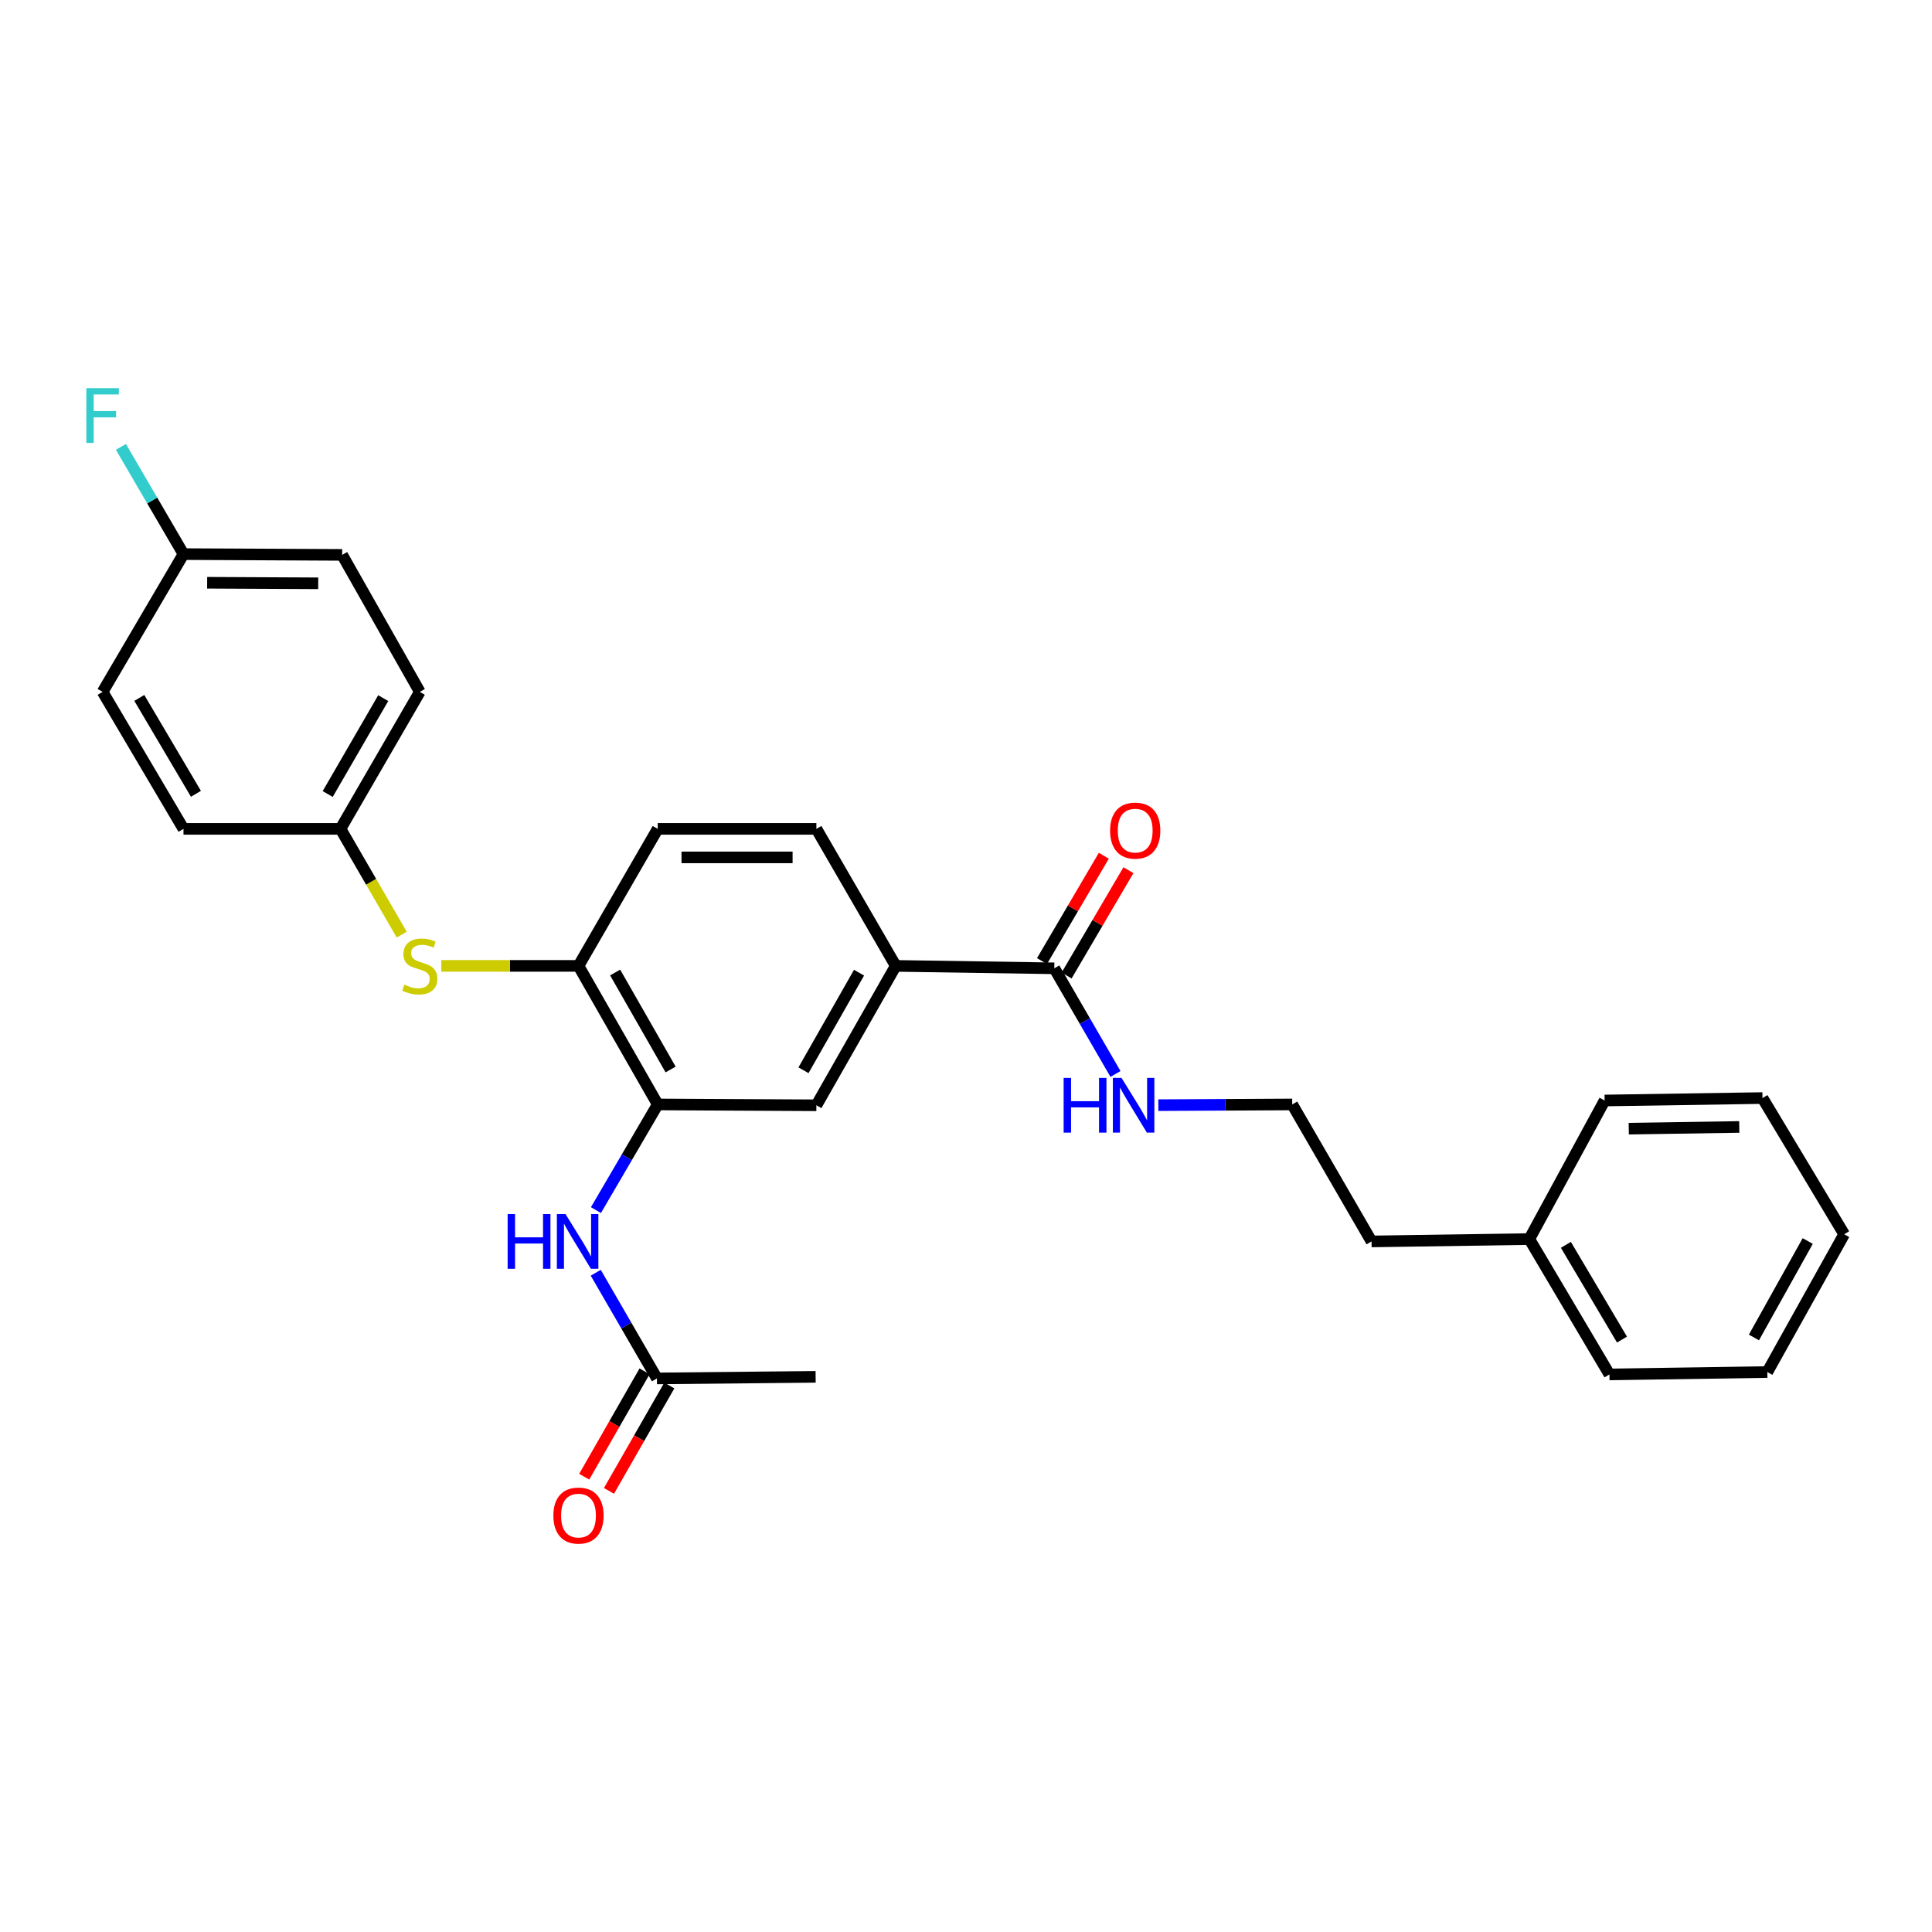 <?xml version='1.0' encoding='iso-8859-1'?>
<svg version='1.1' baseProfile='full'
              xmlns='http://www.w3.org/2000/svg'
                      xmlns:rdkit='http://www.rdkit.org/xml'
                      xmlns:xlink='http://www.w3.org/1999/xlink'
                  xml:space='preserve'
width='1000px' height='1000px' viewBox='0 0 1000 1000'>
<!-- END OF HEADER -->
<rect style='opacity:1.0;fill:#FFFFFF;stroke:none' width='1000' height='1000' x='0' y='0'> </rect>
<path class='bond-1' d='M 340.438,571.658 L 324.446,599.004' style='fill:none;fill-rule:evenodd;stroke:#000000;stroke-width:6px;stroke-linecap:butt;stroke-linejoin:miter;stroke-opacity:1' />
<path class='bond-1' d='M 324.446,599.004 L 308.453,626.35' style='fill:none;fill-rule:evenodd;stroke:#0000FF;stroke-width:6px;stroke-linecap:butt;stroke-linejoin:miter;stroke-opacity:1' />
<path class='bond-2' d='M 340.438,571.658 L 299.423,499.941' style='fill:none;fill-rule:evenodd;stroke:#000000;stroke-width:6px;stroke-linecap:butt;stroke-linejoin:miter;stroke-opacity:1' />
<path class='bond-2' d='M 347.106,553.569 L 318.395,503.366' style='fill:none;fill-rule:evenodd;stroke:#000000;stroke-width:6px;stroke-linecap:butt;stroke-linejoin:miter;stroke-opacity:1' />
<path class='bond-4' d='M 340.438,571.658 L 422.559,572.093' style='fill:none;fill-rule:evenodd;stroke:#000000;stroke-width:6px;stroke-linecap:butt;stroke-linejoin:miter;stroke-opacity:1' />
<path class='bond-0' d='M 545.704,501.196 L 463.632,499.941' style='fill:none;fill-rule:evenodd;stroke:#000000;stroke-width:6px;stroke-linecap:butt;stroke-linejoin:miter;stroke-opacity:1' />
<path class='bond-7' d='M 552.072,504.933 L 568.073,477.669' style='fill:none;fill-rule:evenodd;stroke:#000000;stroke-width:6px;stroke-linecap:butt;stroke-linejoin:miter;stroke-opacity:1' />
<path class='bond-7' d='M 568.073,477.669 L 584.073,450.405' style='fill:none;fill-rule:evenodd;stroke:#FF0000;stroke-width:6px;stroke-linecap:butt;stroke-linejoin:miter;stroke-opacity:1' />
<path class='bond-7' d='M 539.335,497.458 L 555.336,470.194' style='fill:none;fill-rule:evenodd;stroke:#000000;stroke-width:6px;stroke-linecap:butt;stroke-linejoin:miter;stroke-opacity:1' />
<path class='bond-7' d='M 555.336,470.194 L 571.336,442.93' style='fill:none;fill-rule:evenodd;stroke:#FF0000;stroke-width:6px;stroke-linecap:butt;stroke-linejoin:miter;stroke-opacity:1' />
<path class='bond-11' d='M 545.704,501.196 L 561.539,528.54' style='fill:none;fill-rule:evenodd;stroke:#000000;stroke-width:6px;stroke-linecap:butt;stroke-linejoin:miter;stroke-opacity:1' />
<path class='bond-11' d='M 561.539,528.54 L 577.374,555.885' style='fill:none;fill-rule:evenodd;stroke:#0000FF;stroke-width:6px;stroke-linecap:butt;stroke-linejoin:miter;stroke-opacity:1' />
<path class='bond-6' d='M 308.357,658.772 L 324.192,686.12' style='fill:none;fill-rule:evenodd;stroke:#0000FF;stroke-width:6px;stroke-linecap:butt;stroke-linejoin:miter;stroke-opacity:1' />
<path class='bond-6' d='M 324.192,686.12 L 340.028,713.469' style='fill:none;fill-rule:evenodd;stroke:#000000;stroke-width:6px;stroke-linecap:butt;stroke-linejoin:miter;stroke-opacity:1' />
<path class='bond-5' d='M 299.423,499.941 L 263.925,499.941' style='fill:none;fill-rule:evenodd;stroke:#000000;stroke-width:6px;stroke-linecap:butt;stroke-linejoin:miter;stroke-opacity:1' />
<path class='bond-5' d='M 263.925,499.941 L 228.427,499.941' style='fill:none;fill-rule:evenodd;stroke:#CCCC00;stroke-width:6px;stroke-linecap:butt;stroke-linejoin:miter;stroke-opacity:1' />
<path class='bond-8' d='M 299.423,499.941 L 340.438,429.019' style='fill:none;fill-rule:evenodd;stroke:#000000;stroke-width:6px;stroke-linecap:butt;stroke-linejoin:miter;stroke-opacity:1' />
<path class='bond-3' d='M 463.632,499.941 L 422.559,572.093' style='fill:none;fill-rule:evenodd;stroke:#000000;stroke-width:6px;stroke-linecap:butt;stroke-linejoin:miter;stroke-opacity:1' />
<path class='bond-3' d='M 444.636,503.457 L 415.885,553.964' style='fill:none;fill-rule:evenodd;stroke:#000000;stroke-width:6px;stroke-linecap:butt;stroke-linejoin:miter;stroke-opacity:1' />
<path class='bond-9' d='M 463.632,499.941 L 422.559,429.019' style='fill:none;fill-rule:evenodd;stroke:#000000;stroke-width:6px;stroke-linecap:butt;stroke-linejoin:miter;stroke-opacity:1' />
<path class='bond-12' d='M 207.933,483.772 L 192.085,456.395' style='fill:none;fill-rule:evenodd;stroke:#CCCC00;stroke-width:6px;stroke-linecap:butt;stroke-linejoin:miter;stroke-opacity:1' />
<path class='bond-12' d='M 192.085,456.395 L 176.237,429.019' style='fill:none;fill-rule:evenodd;stroke:#000000;stroke-width:6px;stroke-linecap:butt;stroke-linejoin:miter;stroke-opacity:1' />
<path class='bond-10' d='M 333.62,709.799 L 318.003,737.07' style='fill:none;fill-rule:evenodd;stroke:#000000;stroke-width:6px;stroke-linecap:butt;stroke-linejoin:miter;stroke-opacity:1' />
<path class='bond-10' d='M 318.003,737.07 L 302.385,764.342' style='fill:none;fill-rule:evenodd;stroke:#FF0000;stroke-width:6px;stroke-linecap:butt;stroke-linejoin:miter;stroke-opacity:1' />
<path class='bond-10' d='M 346.436,717.138 L 330.818,744.409' style='fill:none;fill-rule:evenodd;stroke:#000000;stroke-width:6px;stroke-linecap:butt;stroke-linejoin:miter;stroke-opacity:1' />
<path class='bond-10' d='M 330.818,744.409 L 315.201,771.681' style='fill:none;fill-rule:evenodd;stroke:#FF0000;stroke-width:6px;stroke-linecap:butt;stroke-linejoin:miter;stroke-opacity:1' />
<path class='bond-21' d='M 340.028,713.469 L 422.165,712.648' style='fill:none;fill-rule:evenodd;stroke:#000000;stroke-width:6px;stroke-linecap:butt;stroke-linejoin:miter;stroke-opacity:1' />
<path class='bond-28' d='M 340.438,429.019 L 422.559,429.019' style='fill:none;fill-rule:evenodd;stroke:#000000;stroke-width:6px;stroke-linecap:butt;stroke-linejoin:miter;stroke-opacity:1' />
<path class='bond-28' d='M 352.756,443.787 L 410.241,443.787' style='fill:none;fill-rule:evenodd;stroke:#000000;stroke-width:6px;stroke-linecap:butt;stroke-linejoin:miter;stroke-opacity:1' />
<path class='bond-19' d='M 599.553,572.025 L 634.201,571.842' style='fill:none;fill-rule:evenodd;stroke:#0000FF;stroke-width:6px;stroke-linecap:butt;stroke-linejoin:miter;stroke-opacity:1' />
<path class='bond-19' d='M 634.201,571.842 L 668.849,571.658' style='fill:none;fill-rule:evenodd;stroke:#000000;stroke-width:6px;stroke-linecap:butt;stroke-linejoin:miter;stroke-opacity:1' />
<path class='bond-15' d='M 176.237,429.019 L 94.977,429.019' style='fill:none;fill-rule:evenodd;stroke:#000000;stroke-width:6px;stroke-linecap:butt;stroke-linejoin:miter;stroke-opacity:1' />
<path class='bond-16' d='M 176.237,429.019 L 217.293,358.114' style='fill:none;fill-rule:evenodd;stroke:#000000;stroke-width:6px;stroke-linecap:butt;stroke-linejoin:miter;stroke-opacity:1' />
<path class='bond-16' d='M 169.615,410.983 L 198.354,361.349' style='fill:none;fill-rule:evenodd;stroke:#000000;stroke-width:6px;stroke-linecap:butt;stroke-linejoin:miter;stroke-opacity:1' />
<path class='bond-13' d='M 94.977,286.806 L 177.098,287.208' style='fill:none;fill-rule:evenodd;stroke:#000000;stroke-width:6px;stroke-linecap:butt;stroke-linejoin:miter;stroke-opacity:1' />
<path class='bond-13' d='M 107.223,301.635 L 164.708,301.916' style='fill:none;fill-rule:evenodd;stroke:#000000;stroke-width:6px;stroke-linecap:butt;stroke-linejoin:miter;stroke-opacity:1' />
<path class='bond-14' d='M 94.977,286.806 L 78.782,259.062' style='fill:none;fill-rule:evenodd;stroke:#000000;stroke-width:6px;stroke-linecap:butt;stroke-linejoin:miter;stroke-opacity:1' />
<path class='bond-14' d='M 78.782,259.062 L 62.586,231.317' style='fill:none;fill-rule:evenodd;stroke:#33CCCC;stroke-width:6px;stroke-linecap:butt;stroke-linejoin:miter;stroke-opacity:1' />
<path class='bond-29' d='M 94.977,286.806 L 53.109,358.114' style='fill:none;fill-rule:evenodd;stroke:#000000;stroke-width:6px;stroke-linecap:butt;stroke-linejoin:miter;stroke-opacity:1' />
<path class='bond-18' d='M 94.977,429.019 L 53.109,358.114' style='fill:none;fill-rule:evenodd;stroke:#000000;stroke-width:6px;stroke-linecap:butt;stroke-linejoin:miter;stroke-opacity:1' />
<path class='bond-18' d='M 101.414,410.874 L 72.106,361.24' style='fill:none;fill-rule:evenodd;stroke:#000000;stroke-width:6px;stroke-linecap:butt;stroke-linejoin:miter;stroke-opacity:1' />
<path class='bond-17' d='M 217.293,358.114 L 177.098,287.208' style='fill:none;fill-rule:evenodd;stroke:#000000;stroke-width:6px;stroke-linecap:butt;stroke-linejoin:miter;stroke-opacity:1' />
<path class='bond-22' d='M 668.849,571.658 L 709.905,642.563' style='fill:none;fill-rule:evenodd;stroke:#000000;stroke-width:6px;stroke-linecap:butt;stroke-linejoin:miter;stroke-opacity:1' />
<path class='bond-20' d='M 791.575,641.341 L 709.905,642.563' style='fill:none;fill-rule:evenodd;stroke:#000000;stroke-width:6px;stroke-linecap:butt;stroke-linejoin:miter;stroke-opacity:1' />
<path class='bond-23' d='M 791.575,641.341 L 833.05,711.401' style='fill:none;fill-rule:evenodd;stroke:#000000;stroke-width:6px;stroke-linecap:butt;stroke-linejoin:miter;stroke-opacity:1' />
<path class='bond-23' d='M 810.505,644.327 L 839.537,693.369' style='fill:none;fill-rule:evenodd;stroke:#000000;stroke-width:6px;stroke-linecap:butt;stroke-linejoin:miter;stroke-opacity:1' />
<path class='bond-24' d='M 791.575,641.341 L 830.556,569.615' style='fill:none;fill-rule:evenodd;stroke:#000000;stroke-width:6px;stroke-linecap:butt;stroke-linejoin:miter;stroke-opacity:1' />
<path class='bond-26' d='M 833.05,711.401 L 914.761,710.162' style='fill:none;fill-rule:evenodd;stroke:#000000;stroke-width:6px;stroke-linecap:butt;stroke-linejoin:miter;stroke-opacity:1' />
<path class='bond-25' d='M 830.556,569.615 L 912.266,568.352' style='fill:none;fill-rule:evenodd;stroke:#000000;stroke-width:6px;stroke-linecap:butt;stroke-linejoin:miter;stroke-opacity:1' />
<path class='bond-25' d='M 843.041,584.192 L 900.238,583.308' style='fill:none;fill-rule:evenodd;stroke:#000000;stroke-width:6px;stroke-linecap:butt;stroke-linejoin:miter;stroke-opacity:1' />
<path class='bond-27' d='M 912.266,568.352 L 954.545,638.847' style='fill:none;fill-rule:evenodd;stroke:#000000;stroke-width:6px;stroke-linecap:butt;stroke-linejoin:miter;stroke-opacity:1' />
<path class='bond-30' d='M 914.761,710.162 L 954.545,638.847' style='fill:none;fill-rule:evenodd;stroke:#000000;stroke-width:6px;stroke-linecap:butt;stroke-linejoin:miter;stroke-opacity:1' />
<path class='bond-30' d='M 907.831,692.27 L 935.68,642.349' style='fill:none;fill-rule:evenodd;stroke:#000000;stroke-width:6px;stroke-linecap:butt;stroke-linejoin:miter;stroke-opacity:1' />
<path  class='atom-2' d='M 262.751 628.403
L 266.591 628.403
L 266.591 640.443
L 281.071 640.443
L 281.071 628.403
L 284.911 628.403
L 284.911 656.723
L 281.071 656.723
L 281.071 643.643
L 266.591 643.643
L 266.591 656.723
L 262.751 656.723
L 262.751 628.403
' fill='#0000FF'/>
<path  class='atom-2' d='M 292.711 628.403
L 301.991 643.403
Q 302.911 644.883, 304.391 647.563
Q 305.871 650.243, 305.951 650.403
L 305.951 628.403
L 309.711 628.403
L 309.711 656.723
L 305.831 656.723
L 295.871 640.323
Q 294.711 638.403, 293.471 636.203
Q 292.271 634.003, 291.911 633.323
L 291.911 656.723
L 288.231 656.723
L 288.231 628.403
L 292.711 628.403
' fill='#0000FF'/>
<path  class='atom-6' d='M 209.293 509.661
Q 209.613 509.781, 210.933 510.341
Q 212.253 510.901, 213.693 511.261
Q 215.173 511.581, 216.613 511.581
Q 219.293 511.581, 220.853 510.301
Q 222.413 508.981, 222.413 506.701
Q 222.413 505.141, 221.613 504.181
Q 220.853 503.221, 219.653 502.701
Q 218.453 502.181, 216.453 501.581
Q 213.933 500.821, 212.413 500.101
Q 210.933 499.381, 209.853 497.861
Q 208.813 496.341, 208.813 493.781
Q 208.813 490.221, 211.213 488.021
Q 213.653 485.821, 218.453 485.821
Q 221.733 485.821, 225.453 487.381
L 224.533 490.461
Q 221.133 489.061, 218.573 489.061
Q 215.813 489.061, 214.293 490.221
Q 212.773 491.341, 212.813 493.301
Q 212.813 494.821, 213.573 495.741
Q 214.373 496.661, 215.493 497.181
Q 216.653 497.701, 218.573 498.301
Q 221.133 499.101, 222.653 499.901
Q 224.173 500.701, 225.253 502.341
Q 226.373 503.941, 226.373 506.701
Q 226.373 510.621, 223.733 512.741
Q 221.133 514.821, 216.773 514.821
Q 214.253 514.821, 212.333 514.261
Q 210.453 513.741, 208.213 512.821
L 209.293 509.661
' fill='#CCCC00'/>
<path  class='atom-8' d='M 574.581 429.919
Q 574.581 423.119, 577.941 419.319
Q 581.301 415.519, 587.581 415.519
Q 593.861 415.519, 597.221 419.319
Q 600.581 423.119, 600.581 429.919
Q 600.581 436.799, 597.181 440.719
Q 593.781 444.599, 587.581 444.599
Q 581.341 444.599, 577.941 440.719
Q 574.581 436.839, 574.581 429.919
M 587.581 441.399
Q 591.901 441.399, 594.221 438.519
Q 596.581 435.599, 596.581 429.919
Q 596.581 424.359, 594.221 421.559
Q 591.901 418.719, 587.581 418.719
Q 583.261 418.719, 580.901 421.519
Q 578.581 424.319, 578.581 429.919
Q 578.581 435.639, 580.901 438.519
Q 583.261 441.399, 587.581 441.399
' fill='#FF0000'/>
<path  class='atom-11' d='M 286.423 784.454
Q 286.423 777.654, 289.783 773.854
Q 293.143 770.054, 299.423 770.054
Q 305.703 770.054, 309.063 773.854
Q 312.423 777.654, 312.423 784.454
Q 312.423 791.334, 309.023 795.254
Q 305.623 799.134, 299.423 799.134
Q 293.183 799.134, 289.783 795.254
Q 286.423 791.374, 286.423 784.454
M 299.423 795.934
Q 303.743 795.934, 306.063 793.054
Q 308.423 790.134, 308.423 784.454
Q 308.423 778.894, 306.063 776.094
Q 303.743 773.254, 299.423 773.254
Q 295.103 773.254, 292.743 776.054
Q 290.423 778.854, 290.423 784.454
Q 290.423 790.174, 292.743 793.054
Q 295.103 795.934, 299.423 795.934
' fill='#FF0000'/>
<path  class='atom-12' d='M 550.54 557.933
L 554.38 557.933
L 554.38 569.973
L 568.86 569.973
L 568.86 557.933
L 572.7 557.933
L 572.7 586.253
L 568.86 586.253
L 568.86 573.173
L 554.38 573.173
L 554.38 586.253
L 550.54 586.253
L 550.54 557.933
' fill='#0000FF'/>
<path  class='atom-12' d='M 580.5 557.933
L 589.78 572.933
Q 590.7 574.413, 592.18 577.093
Q 593.66 579.773, 593.74 579.933
L 593.74 557.933
L 597.5 557.933
L 597.5 586.253
L 593.62 586.253
L 583.66 569.853
Q 582.5 567.933, 581.26 565.733
Q 580.06 563.533, 579.7 562.853
L 579.7 586.253
L 576.02 586.253
L 576.02 557.933
L 580.5 557.933
' fill='#0000FF'/>
<path  class='atom-15' d='M 44.689 200.921
L 61.529 200.921
L 61.529 204.161
L 48.489 204.161
L 48.489 212.761
L 60.089 212.761
L 60.089 216.041
L 48.489 216.041
L 48.489 229.241
L 44.689 229.241
L 44.689 200.921
' fill='#33CCCC'/>
</svg>
